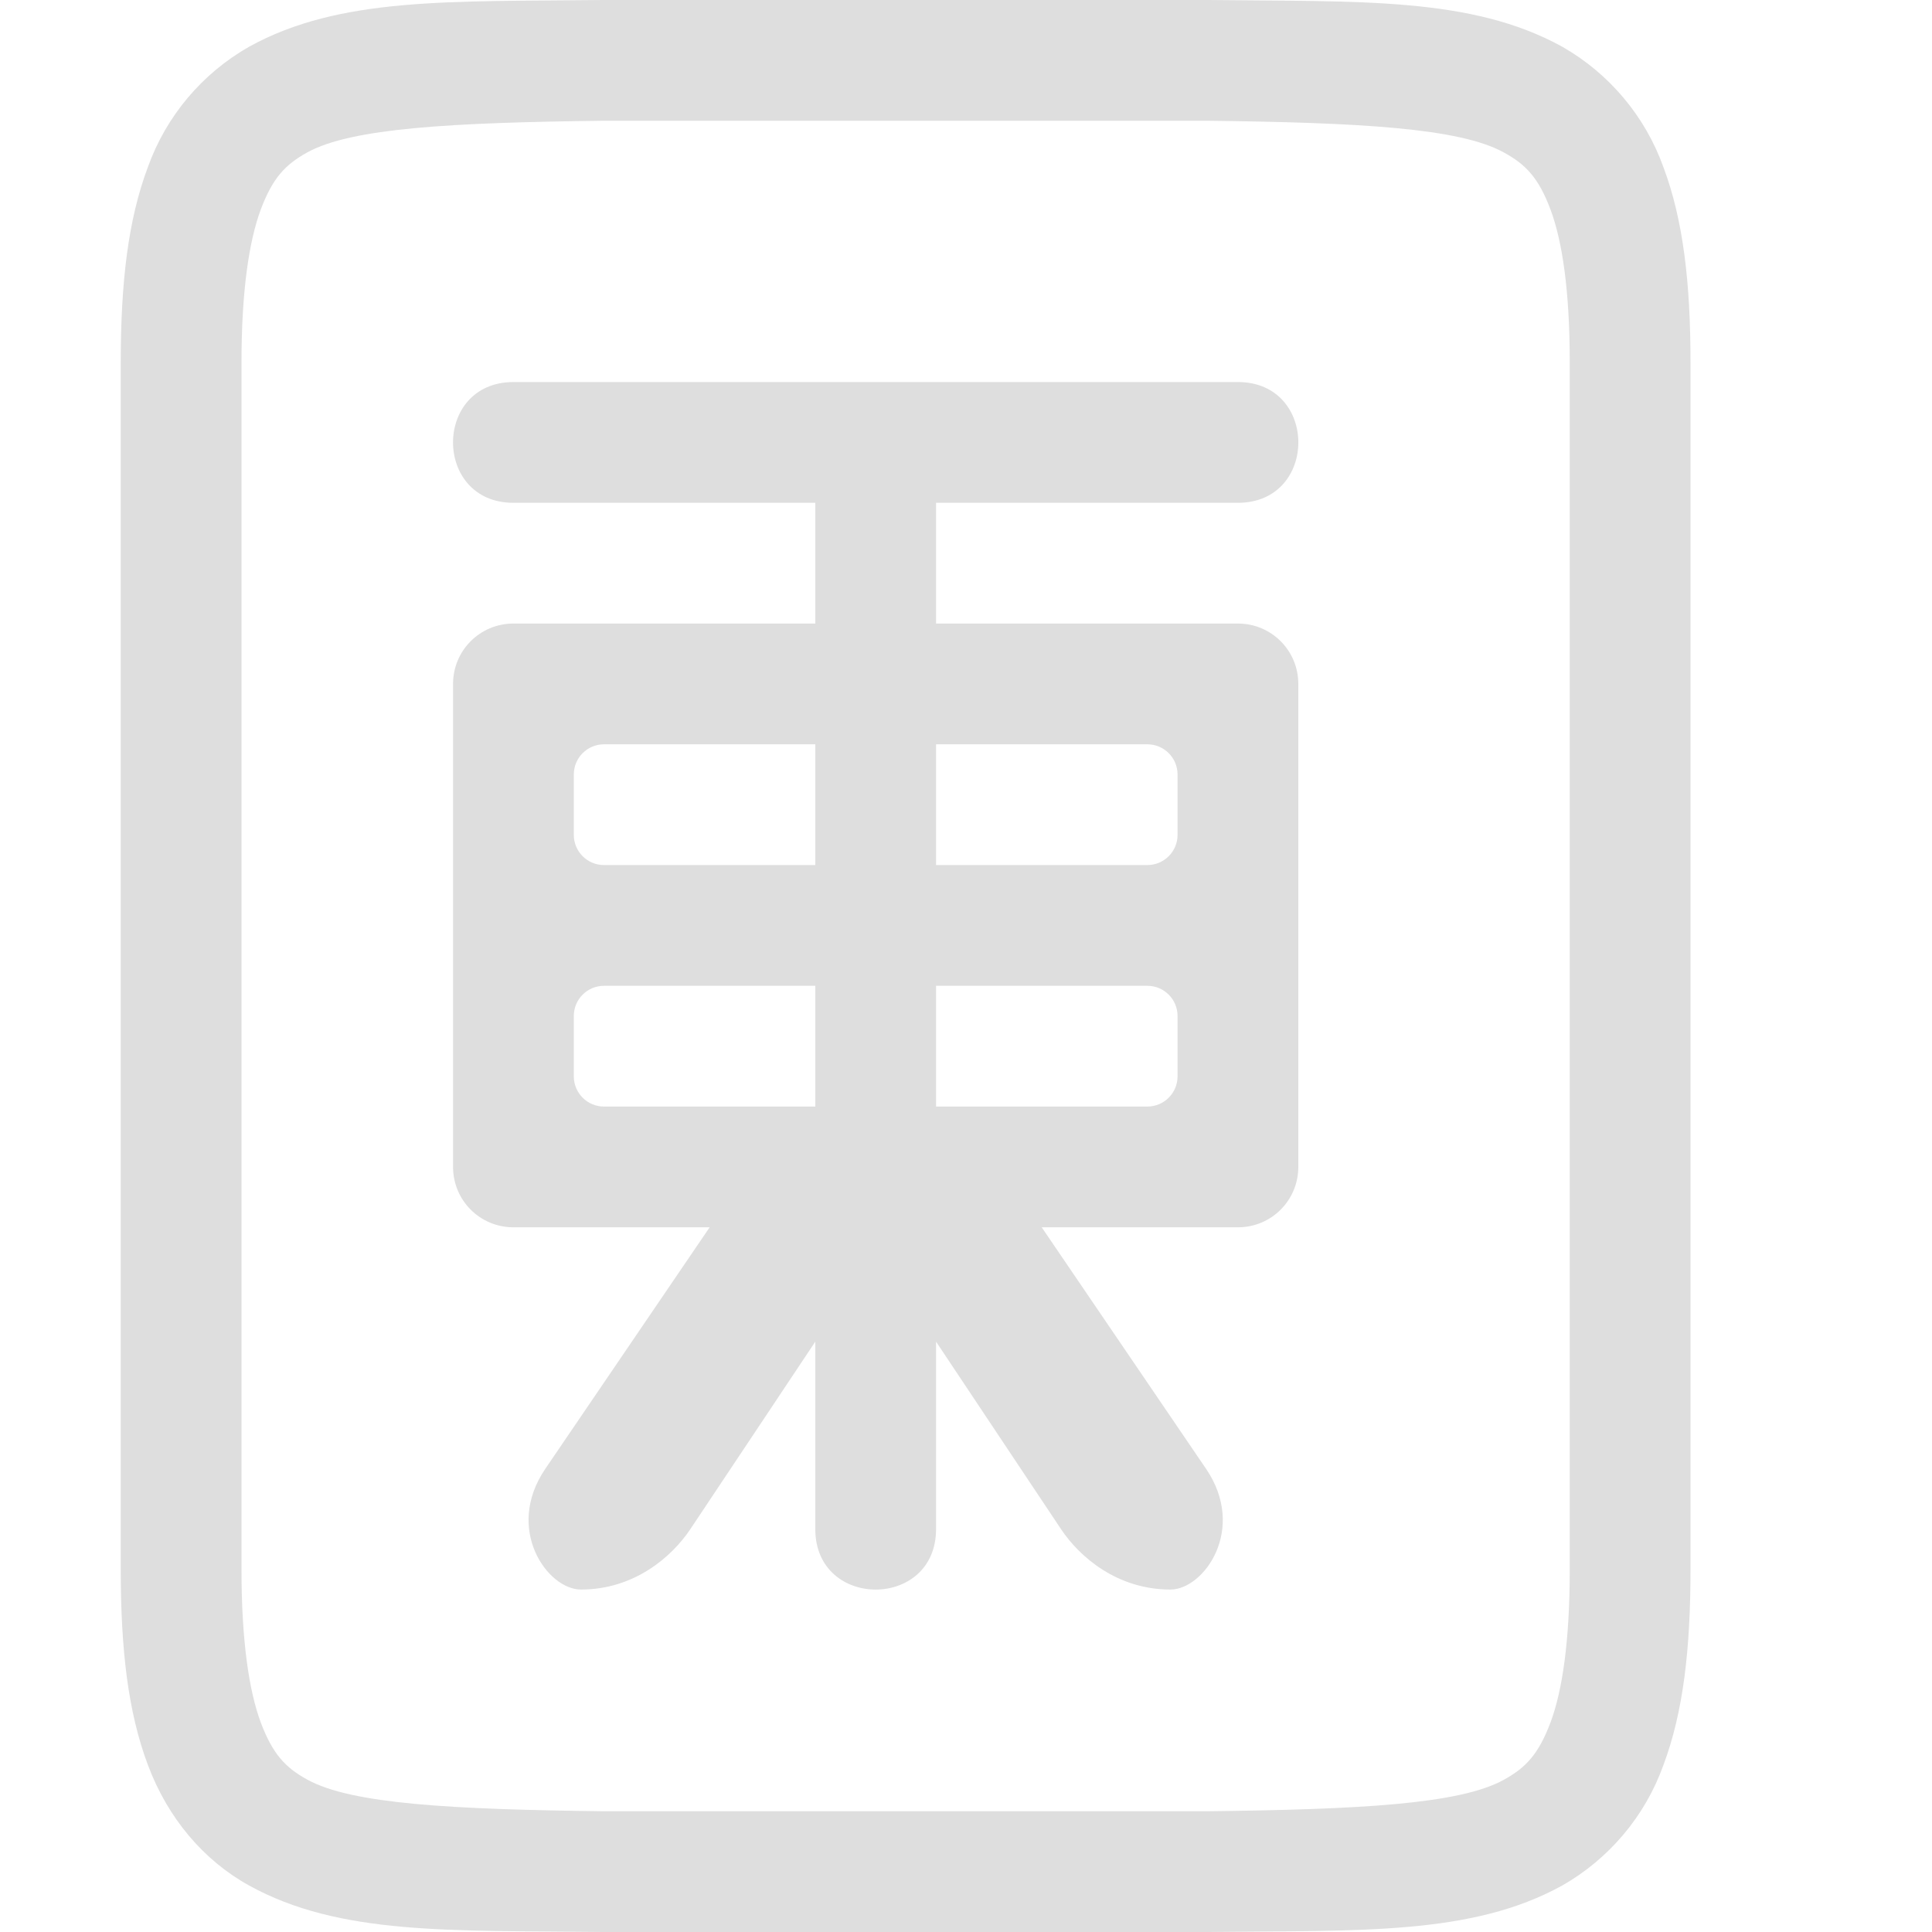 <svg width="16" height="16" version="1.1" xmlns="http://www.w3.org/2000/svg">
 <path d="m4.994 0c-1.258 0.015-2.179-0.029-2.931 0.387-0.389 0.221-0.687 0.575-0.838 0.996-0.165 0.438-0.225 0.96-0.225 1.617v10c0 0.658 0.06 1.179 0.225 1.617 0.164 0.439 0.461 0.79 0.838 0.998 0.752 0.415 1.673 0.37 2.931 0.385h5.012c1.258-0.015 2.179 0.03 2.932-0.385 0.389-0.222 0.687-0.576 0.838-0.998 0.164-0.438 0.224-0.96 0.224-1.617v-10c0-0.658-0.06-1.177-0.224-1.615-0.151-0.422-0.449-0.776-0.838-0.998-0.753-0.415-1.674-0.372-2.932-0.387h-5.01zm6e-3 1h5c1.259 0.015 2.087 0.06 2.453 0.262 0.184 0.1 0.29 0.213 0.387 0.472 0.098 0.26 0.16 0.674 0.16 1.266v10c0 0.592-0.062 1.006-0.16 1.266s-0.203 0.373-0.387 0.474c-0.366 0.202-1.194 0.245-2.453 0.26h-5c-1.259-0.015-2.09-0.06-2.455-0.262-0.183-0.1-0.287-0.213-0.385-0.472-0.097-0.26-0.16-0.674-0.16-1.266v-10c0-0.592 0.063-1.006 0.16-1.266 0.098-0.26 0.202-0.371 0.385-0.472 0.366-0.202 1.197-0.247 2.455-0.262zm-0.748 2.164c-0.667 0-0.667 1 0 1h2.5v1h-2.5c-0.277 0-0.5 0.223-0.5 0.5v4c0 0.277 0.223 0.5 0.5 0.5h1.625l-1.361 2c-0.34 0.5 0.018 1 0.295 1 0.441 0 0.752-0.27 0.906-0.5l1.035-1.553v1.553c0 0.667 1 0.667 1 0v-1.553l1.035 1.553c0.154 0.23 0.465 0.5 0.906 0.5 0.277 0 0.635-0.5 0.295-1l-1.361-2h1.625c0.277 0 0.5-0.223 0.5-0.5v-4c0-0.277-0.223-0.5-0.5-0.5h-2.5v-1h2.5c0.667 0 0.667-1 0-1h-3zm0.75 3h1.75v1h-1.75c-0.138 0-0.25-0.112-0.25-0.25v-0.5c0-0.138 0.112-0.25 0.25-0.25zm2.75 0h1.75c0.138 0 0.25 0.112 0.25 0.25v0.5c0 0.138-0.112 0.25-0.25 0.25h-1.75zm-2.75 2h1.75v1h-1.75c-0.138 0-0.25-0.112-0.25-0.25v-0.5c0-0.138 0.112-0.25 0.25-0.25zm2.75 0h1.75c0.138 0 0.25 0.112 0.25 0.25v0.5c0 0.138-0.112 0.25-0.25 0.25h-1.75z" fill="#dedede"/>
</svg>
